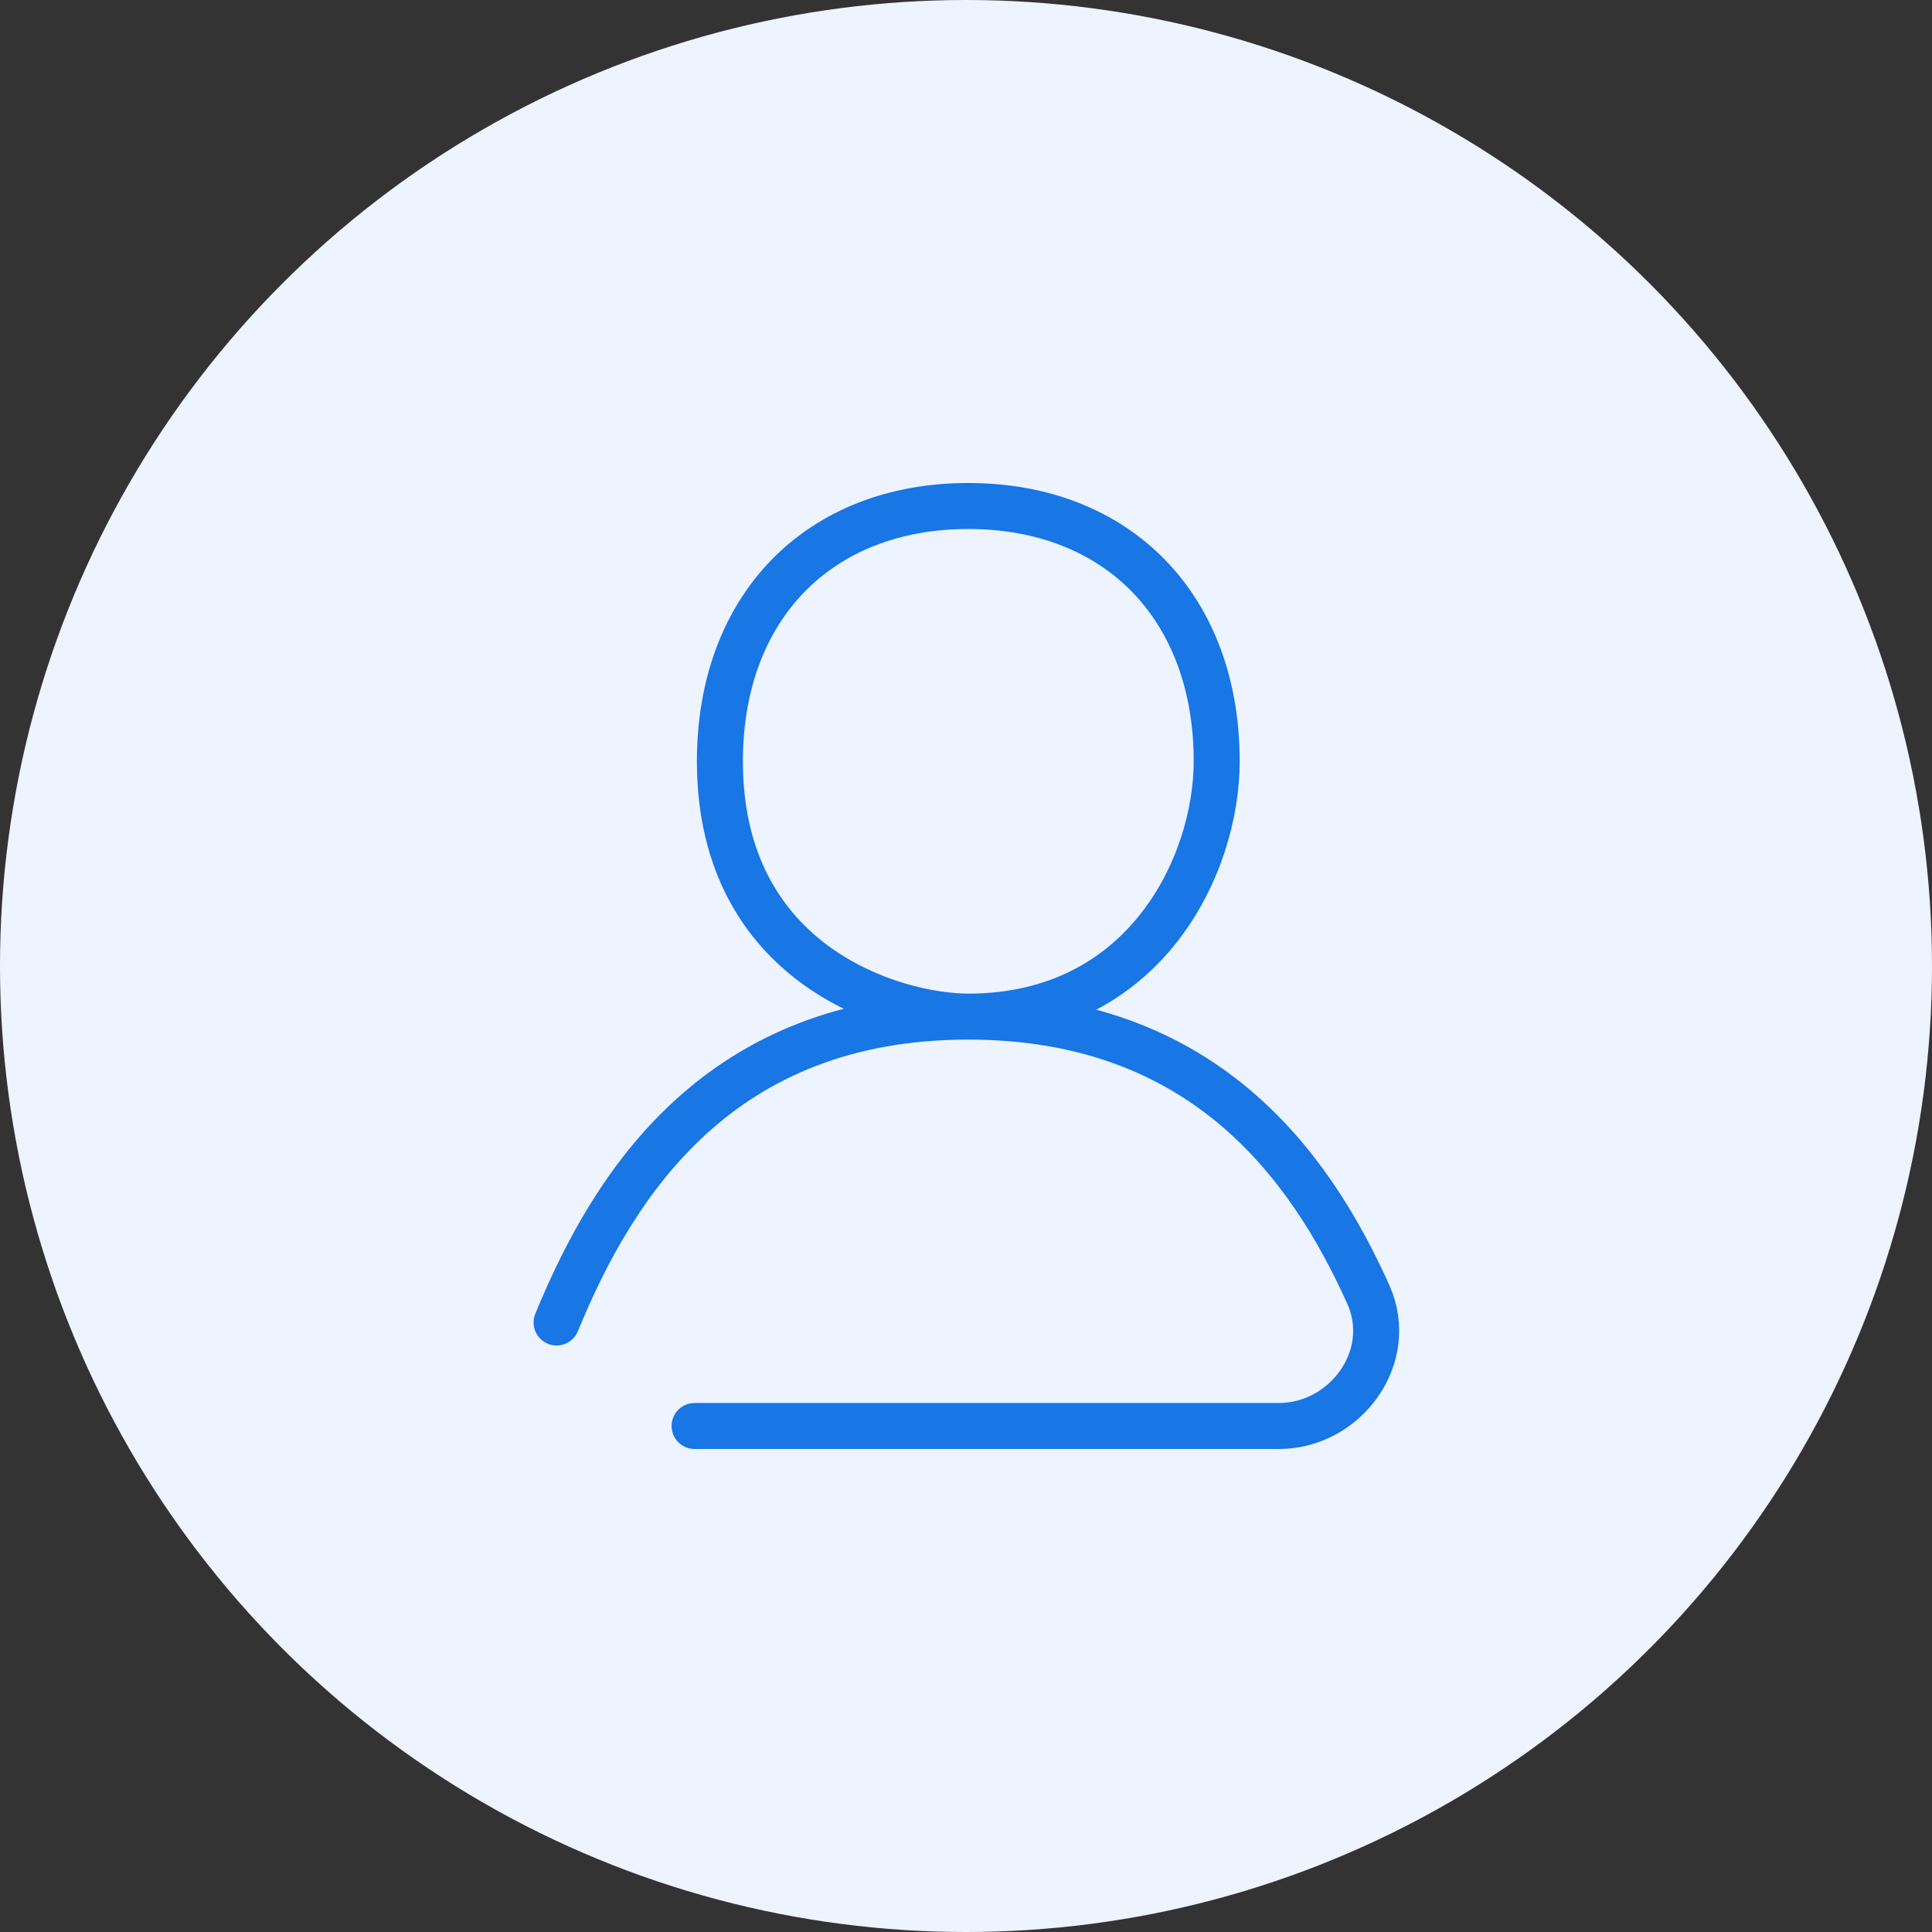 <?xml version="1.0" encoding="utf-8"?>
<svg version="1.1" id="Layer_1" xmlns="http://www.w3.org/2000/svg" xmlns:xlink="http://www.w3.org/1999/xlink" x="0px" y="0px" width="84px" height="84px"
	 viewBox="0 0 84 84" style="enable-background:new 0 0 84 84;" xml:space="preserve">
<rect x="0" y="0" width="84" height="84" fill="#333333" stroke="none"/>
<style type="text/css">
	.st0{fill:#EDF3FF;}
	.st1{fill:none;stroke:#1876E5;stroke-width:2;stroke-linecap:round;stroke-linejoin:round;}
</style>
<circle class="st0" cx="42" cy="42" r="42"/>
<path class="st1" d="M42.1,44.2c10.1,0,14.8,6.3,17.4,12.1c1.2,2.7-1,5.7-3.9,5.7H30.2 M42.1,44.2c-3.2,0-10.8-2.2-10.8-11.1
	c0-6.7,4.3-11.1,10.8-11.1c6.5,0,10.8,4.4,10.8,11.1C52.9,37.6,49.8,44.2,42.1,44.2z M42.1,44.2c-10.8,0-15.4,7.2-17.9,13.3"/>
</svg>
